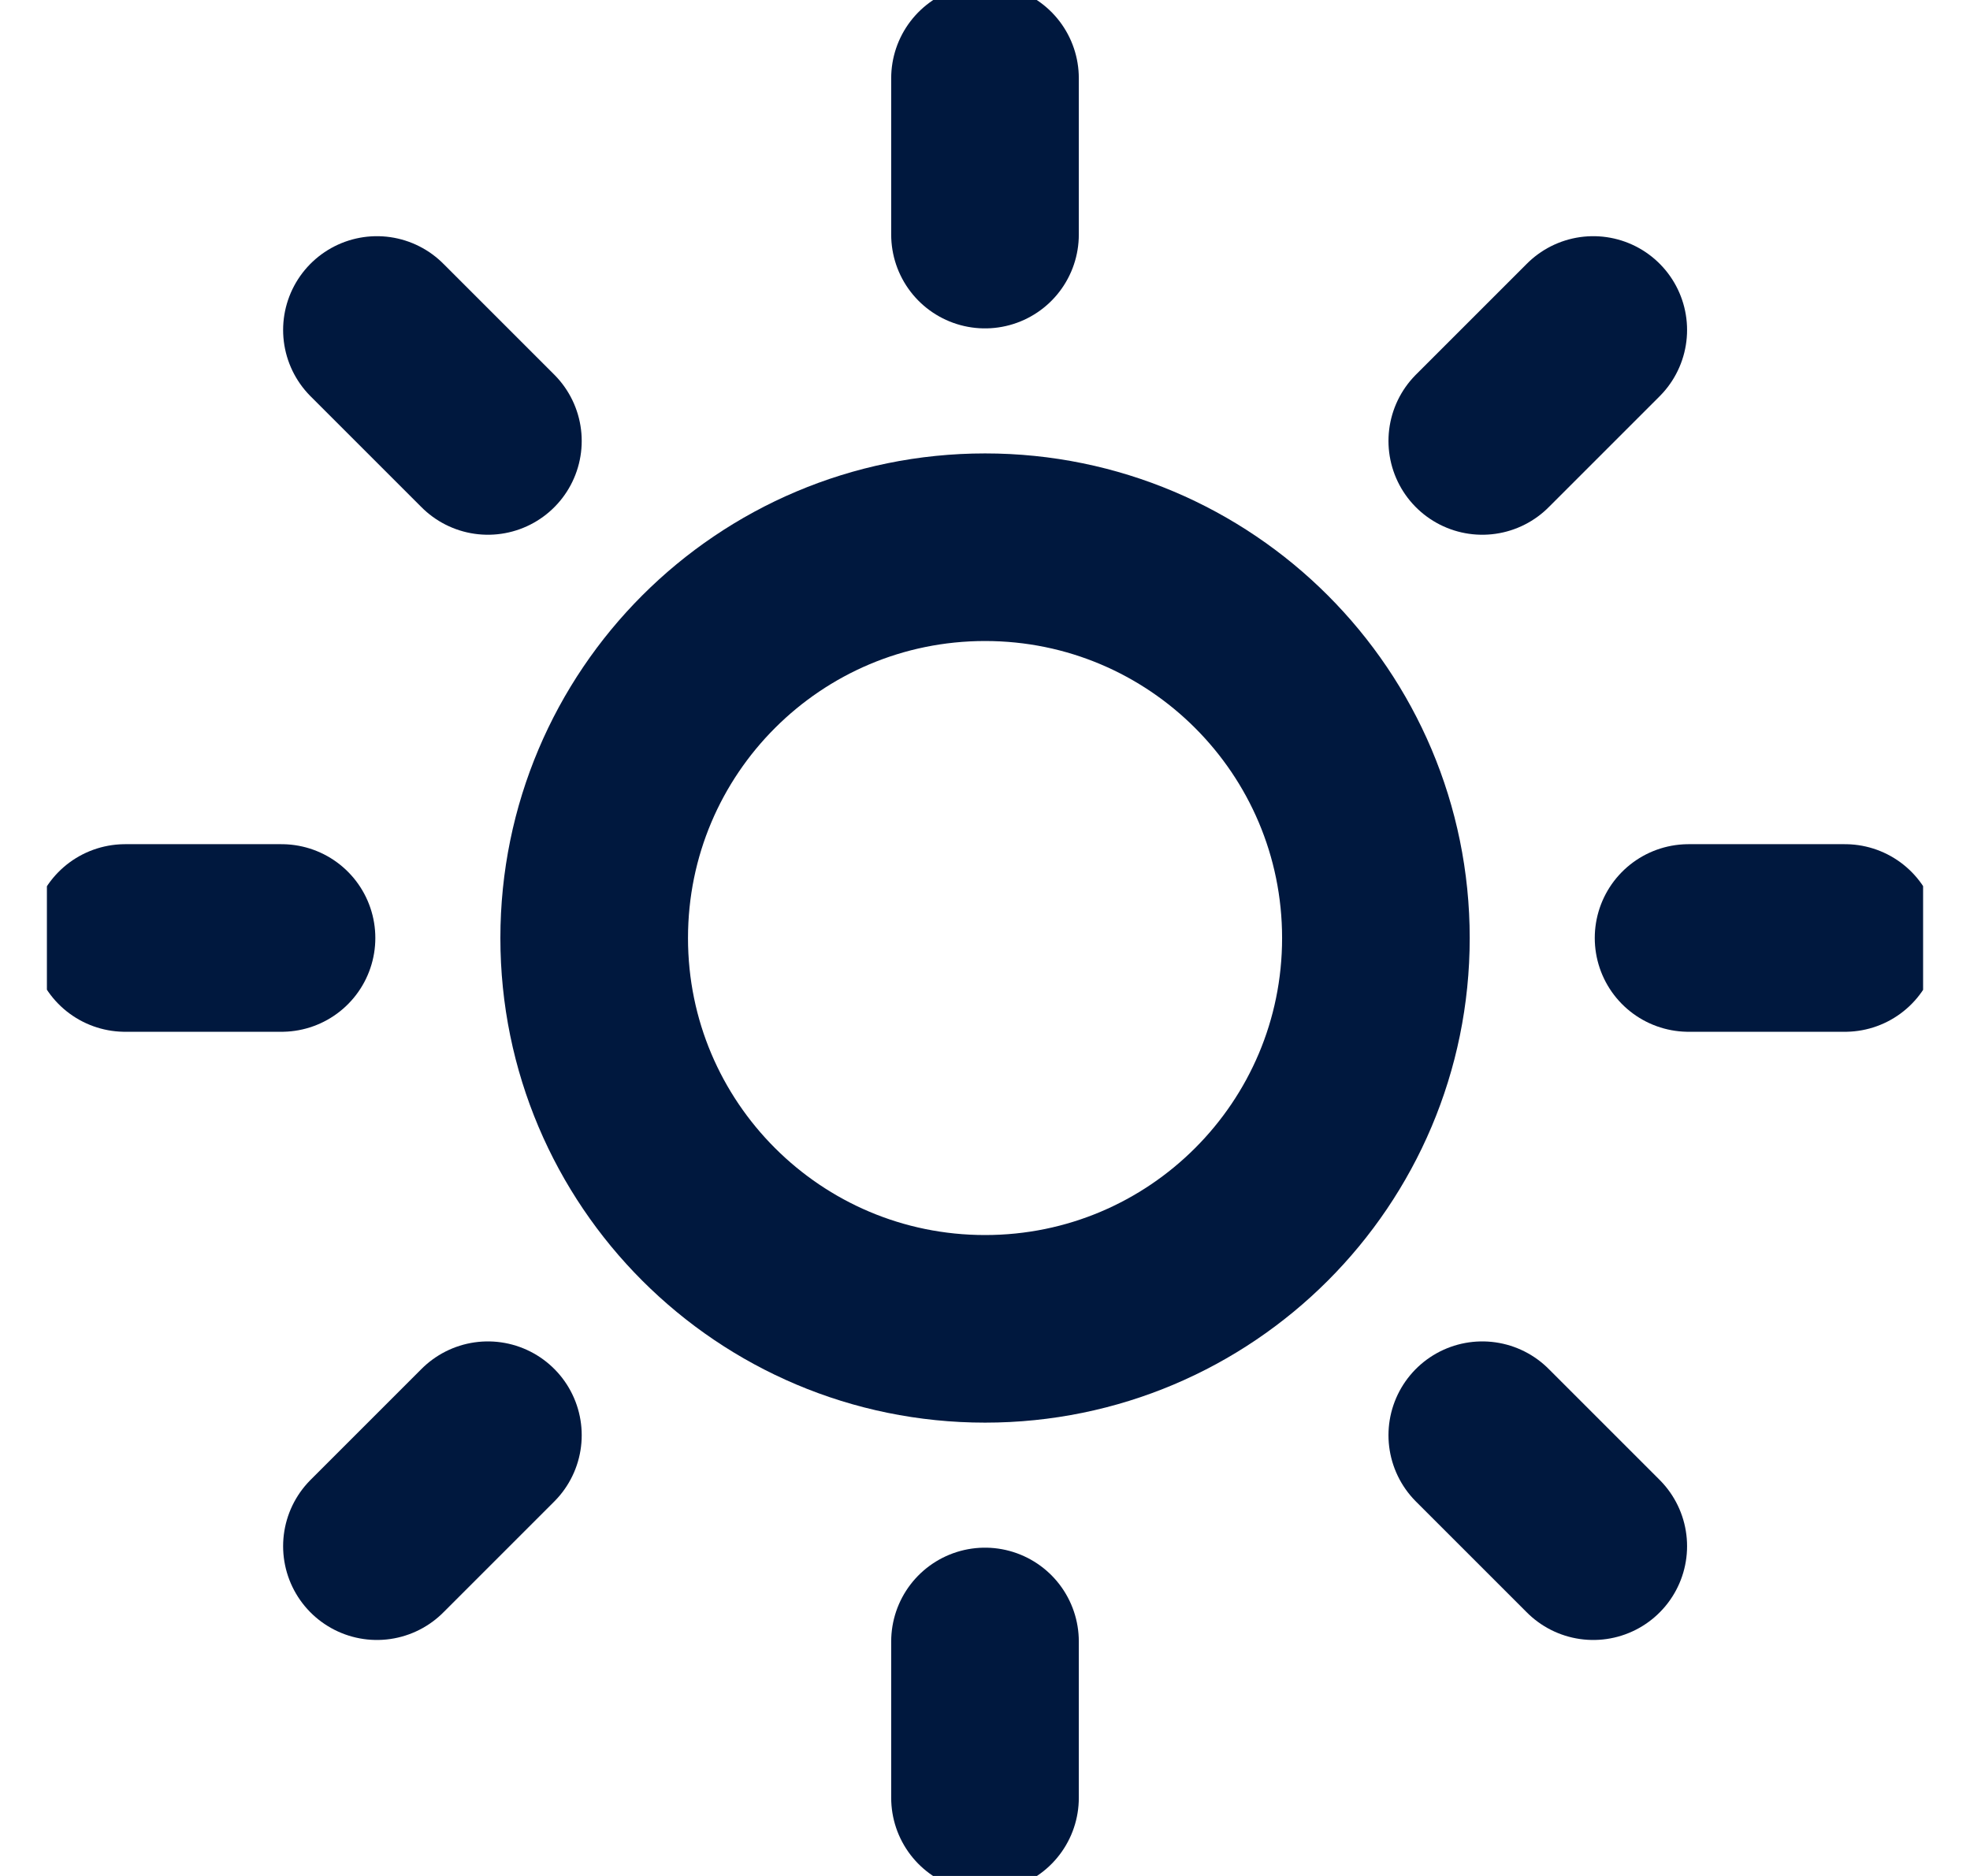 <svg xmlns="http://www.w3.org/2000/svg" width="21" height="20" viewBox="0 0 21 20" fill="none">
  <g clip-path="url(#clip0_422_308)">
    <path d="M10.501 14.167C12.802 14.167 14.667 12.302 14.667 10.001C14.667 7.699 12.802 5.834 10.501 5.834C8.199 5.834 6.334 7.699 6.334 10.001C6.334 12.302 8.199 14.167 10.501 14.167Z" stroke="#00183E" stroke-width="2" stroke-linecap="round" stroke-linejoin="round"/>
    <path d="M10.5 0.834V2.501" stroke="#00183E" stroke-width="2" stroke-linecap="round" stroke-linejoin="round"/>
    <path d="M10.5 17.5V19.167" stroke="#00183E" stroke-width="2" stroke-linecap="round" stroke-linejoin="round"/>
    <path d="M4.018 3.518L5.201 4.701" stroke="#00183E" stroke-width="2" stroke-linecap="round" stroke-linejoin="round"/>
    <path d="M15.801 15.301L16.984 16.484" stroke="#00183E" stroke-width="2" stroke-linecap="round" stroke-linejoin="round"/>
    <path d="M1.334 10H3.001" stroke="#00183E" stroke-width="2" stroke-linecap="round" stroke-linejoin="round"/>
    <path d="M18 10H19.667" stroke="#00183E" stroke-width="2" stroke-linecap="round" stroke-linejoin="round"/>
    <path d="M4.018 16.484L5.201 15.301" stroke="#00183E" stroke-width="2" stroke-linecap="round" stroke-linejoin="round"/>
    <path d="M15.801 4.701L16.984 3.518" stroke="#00183E" stroke-width="2" stroke-linecap="round" stroke-linejoin="round"/>
  </g>
  <defs>
    <clipPath id="clip0_422_308">
      <rect width="20" height="20" fill="white" transform="translate(0.5)"/>
    </clipPath>
  </defs>
</svg>